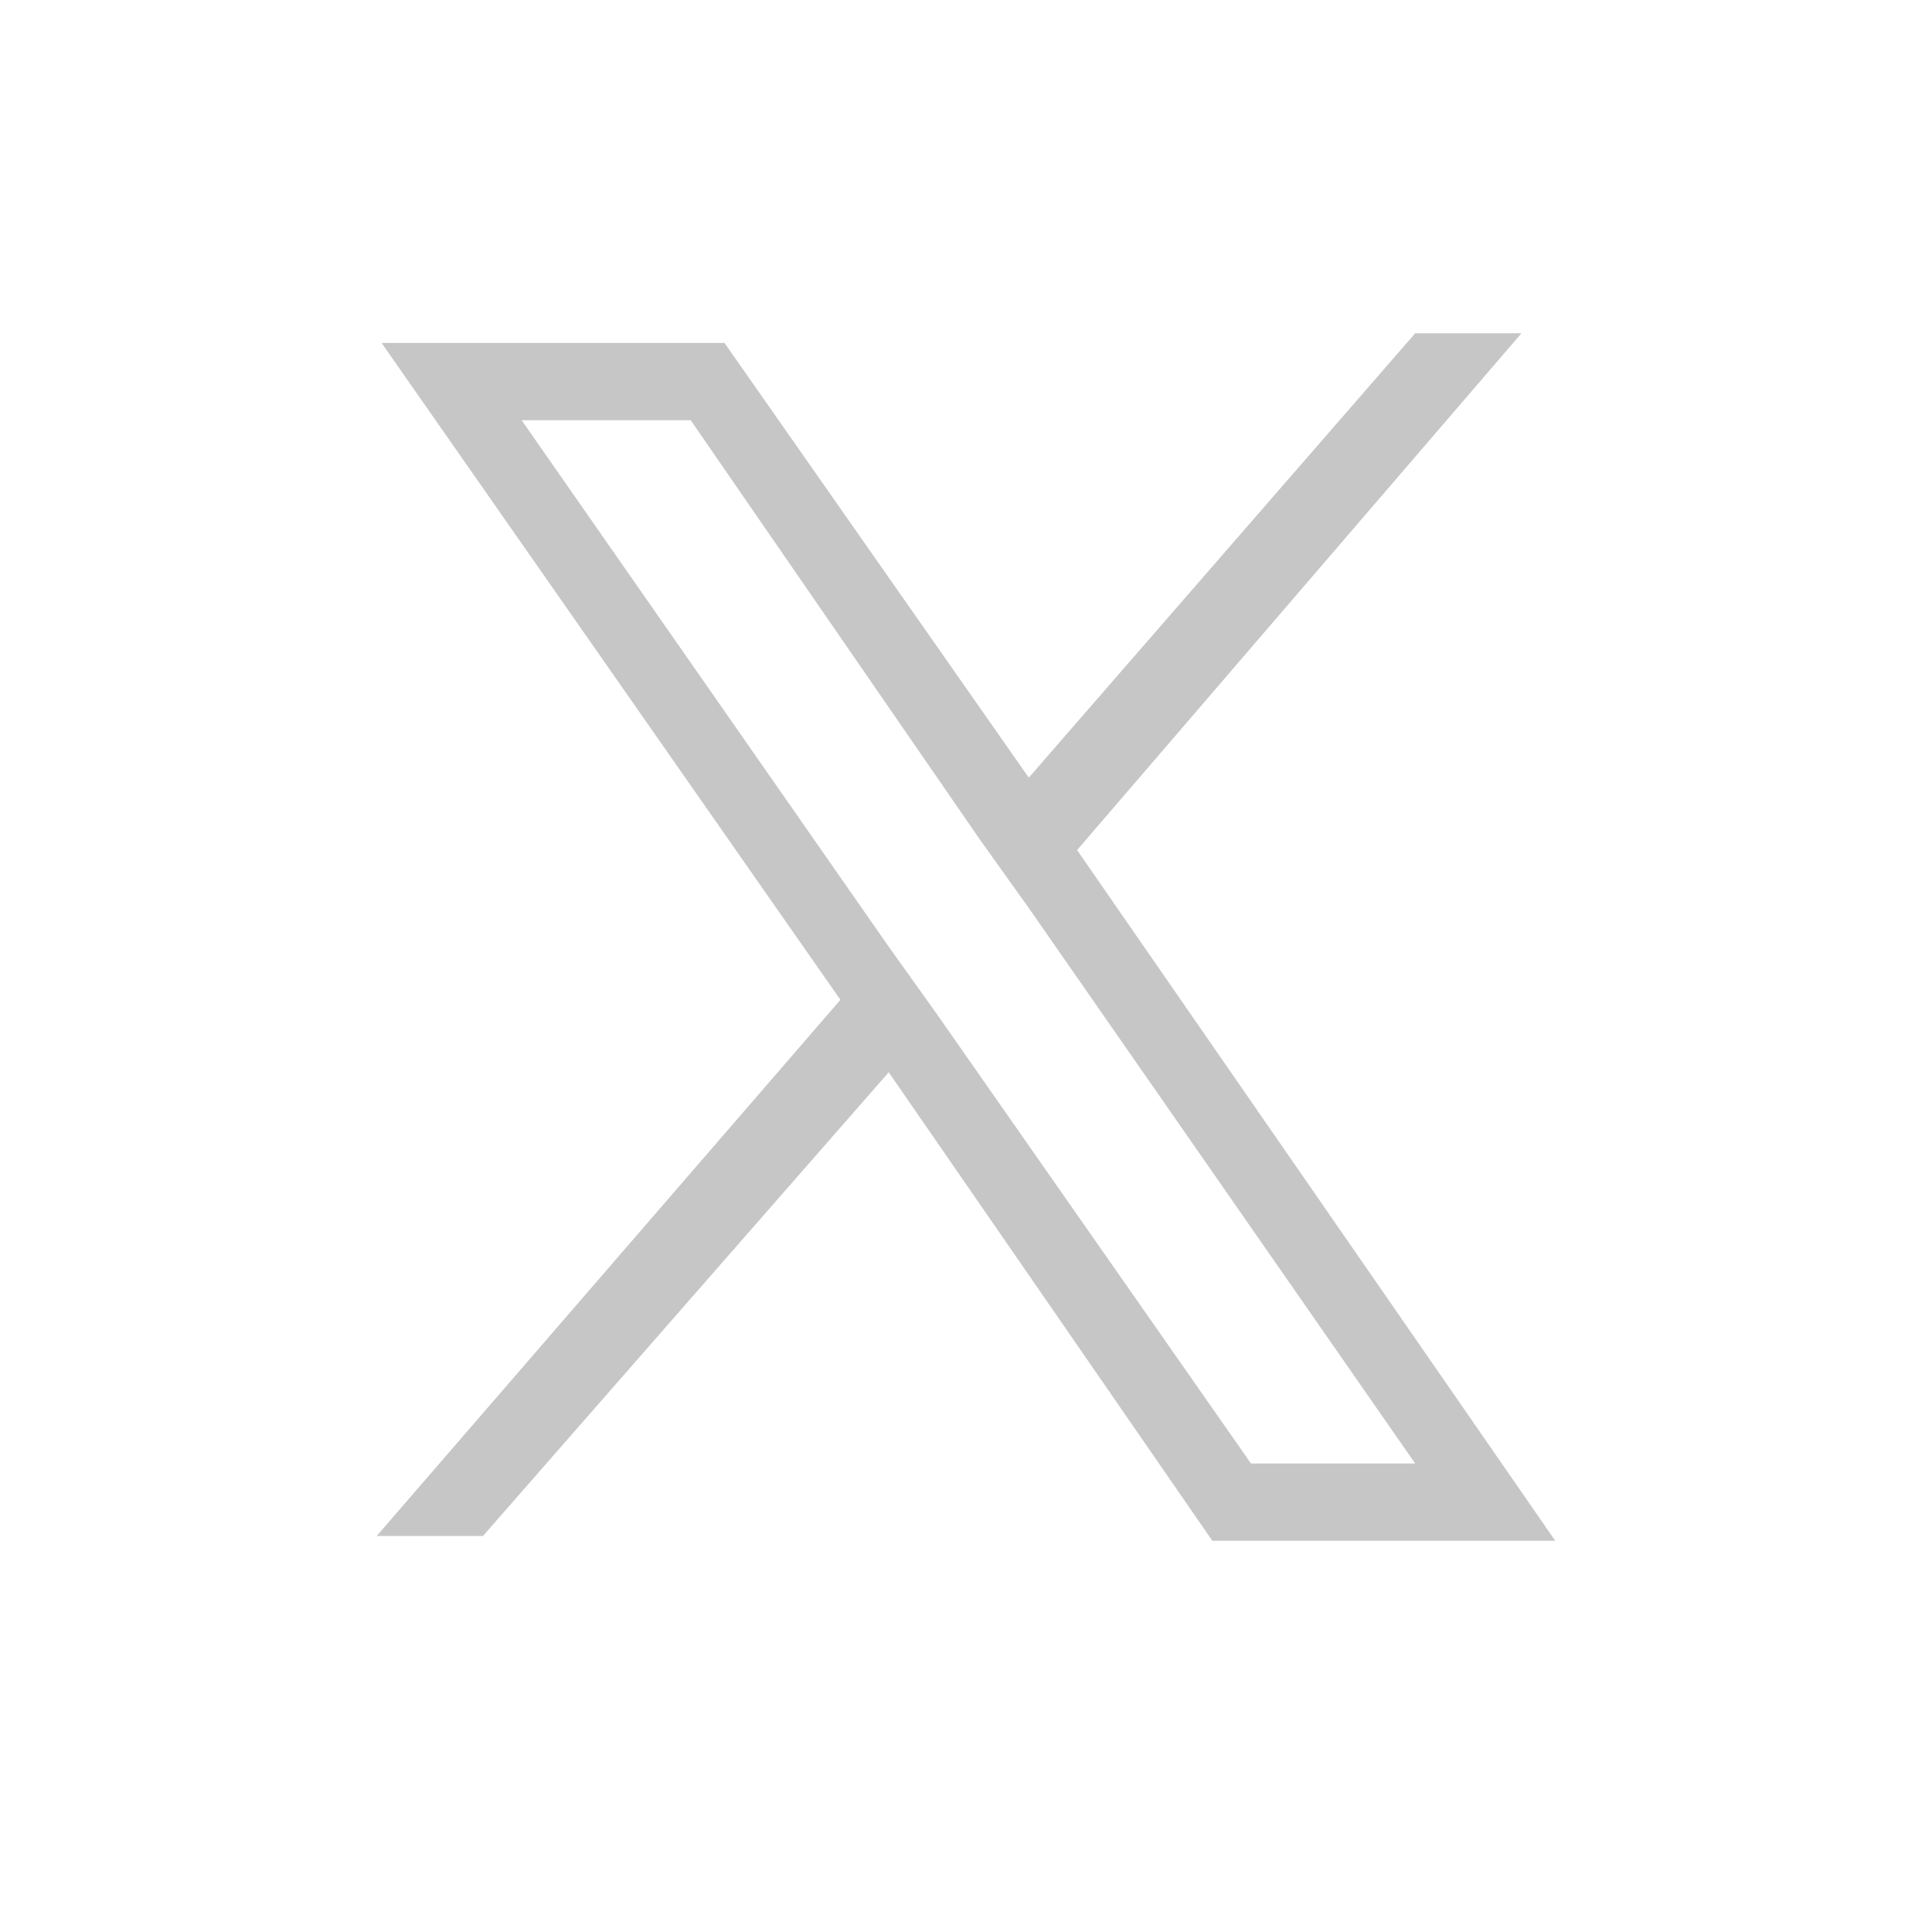 <?xml version="1.0" encoding="utf-8"?>
<!-- Generator: Adobe Illustrator 28.0.0, SVG Export Plug-In . SVG Version: 6.00 Build 0)  -->
<svg version="1.1" id="Layer_1" xmlns="http://www.w3.org/2000/svg" xmlns:xlink="http://www.w3.org/1999/xlink" x="0px" y="0px"
	 viewBox="0 0 40 40" style="enable-background:new 0 0 40 40;" xml:space="preserve">
<style type="text/css">
	.st0{fill:#C6C6C6;}
</style>
<path class="st0" d="M22.3,17.6l9.2-10.7h-2.2l-8,9.2l-6.3-9H7.9l9.5,13.6L7.8,31.8H10l8.4-9.6l6.7,9.7h7.1L22.3,17.6z M19.4,21
	l-1-1.4L10.8,8.7h3.5l6,8.7l1,1.4l8,11.5h-3.4L19.4,21z"/>
</svg>
